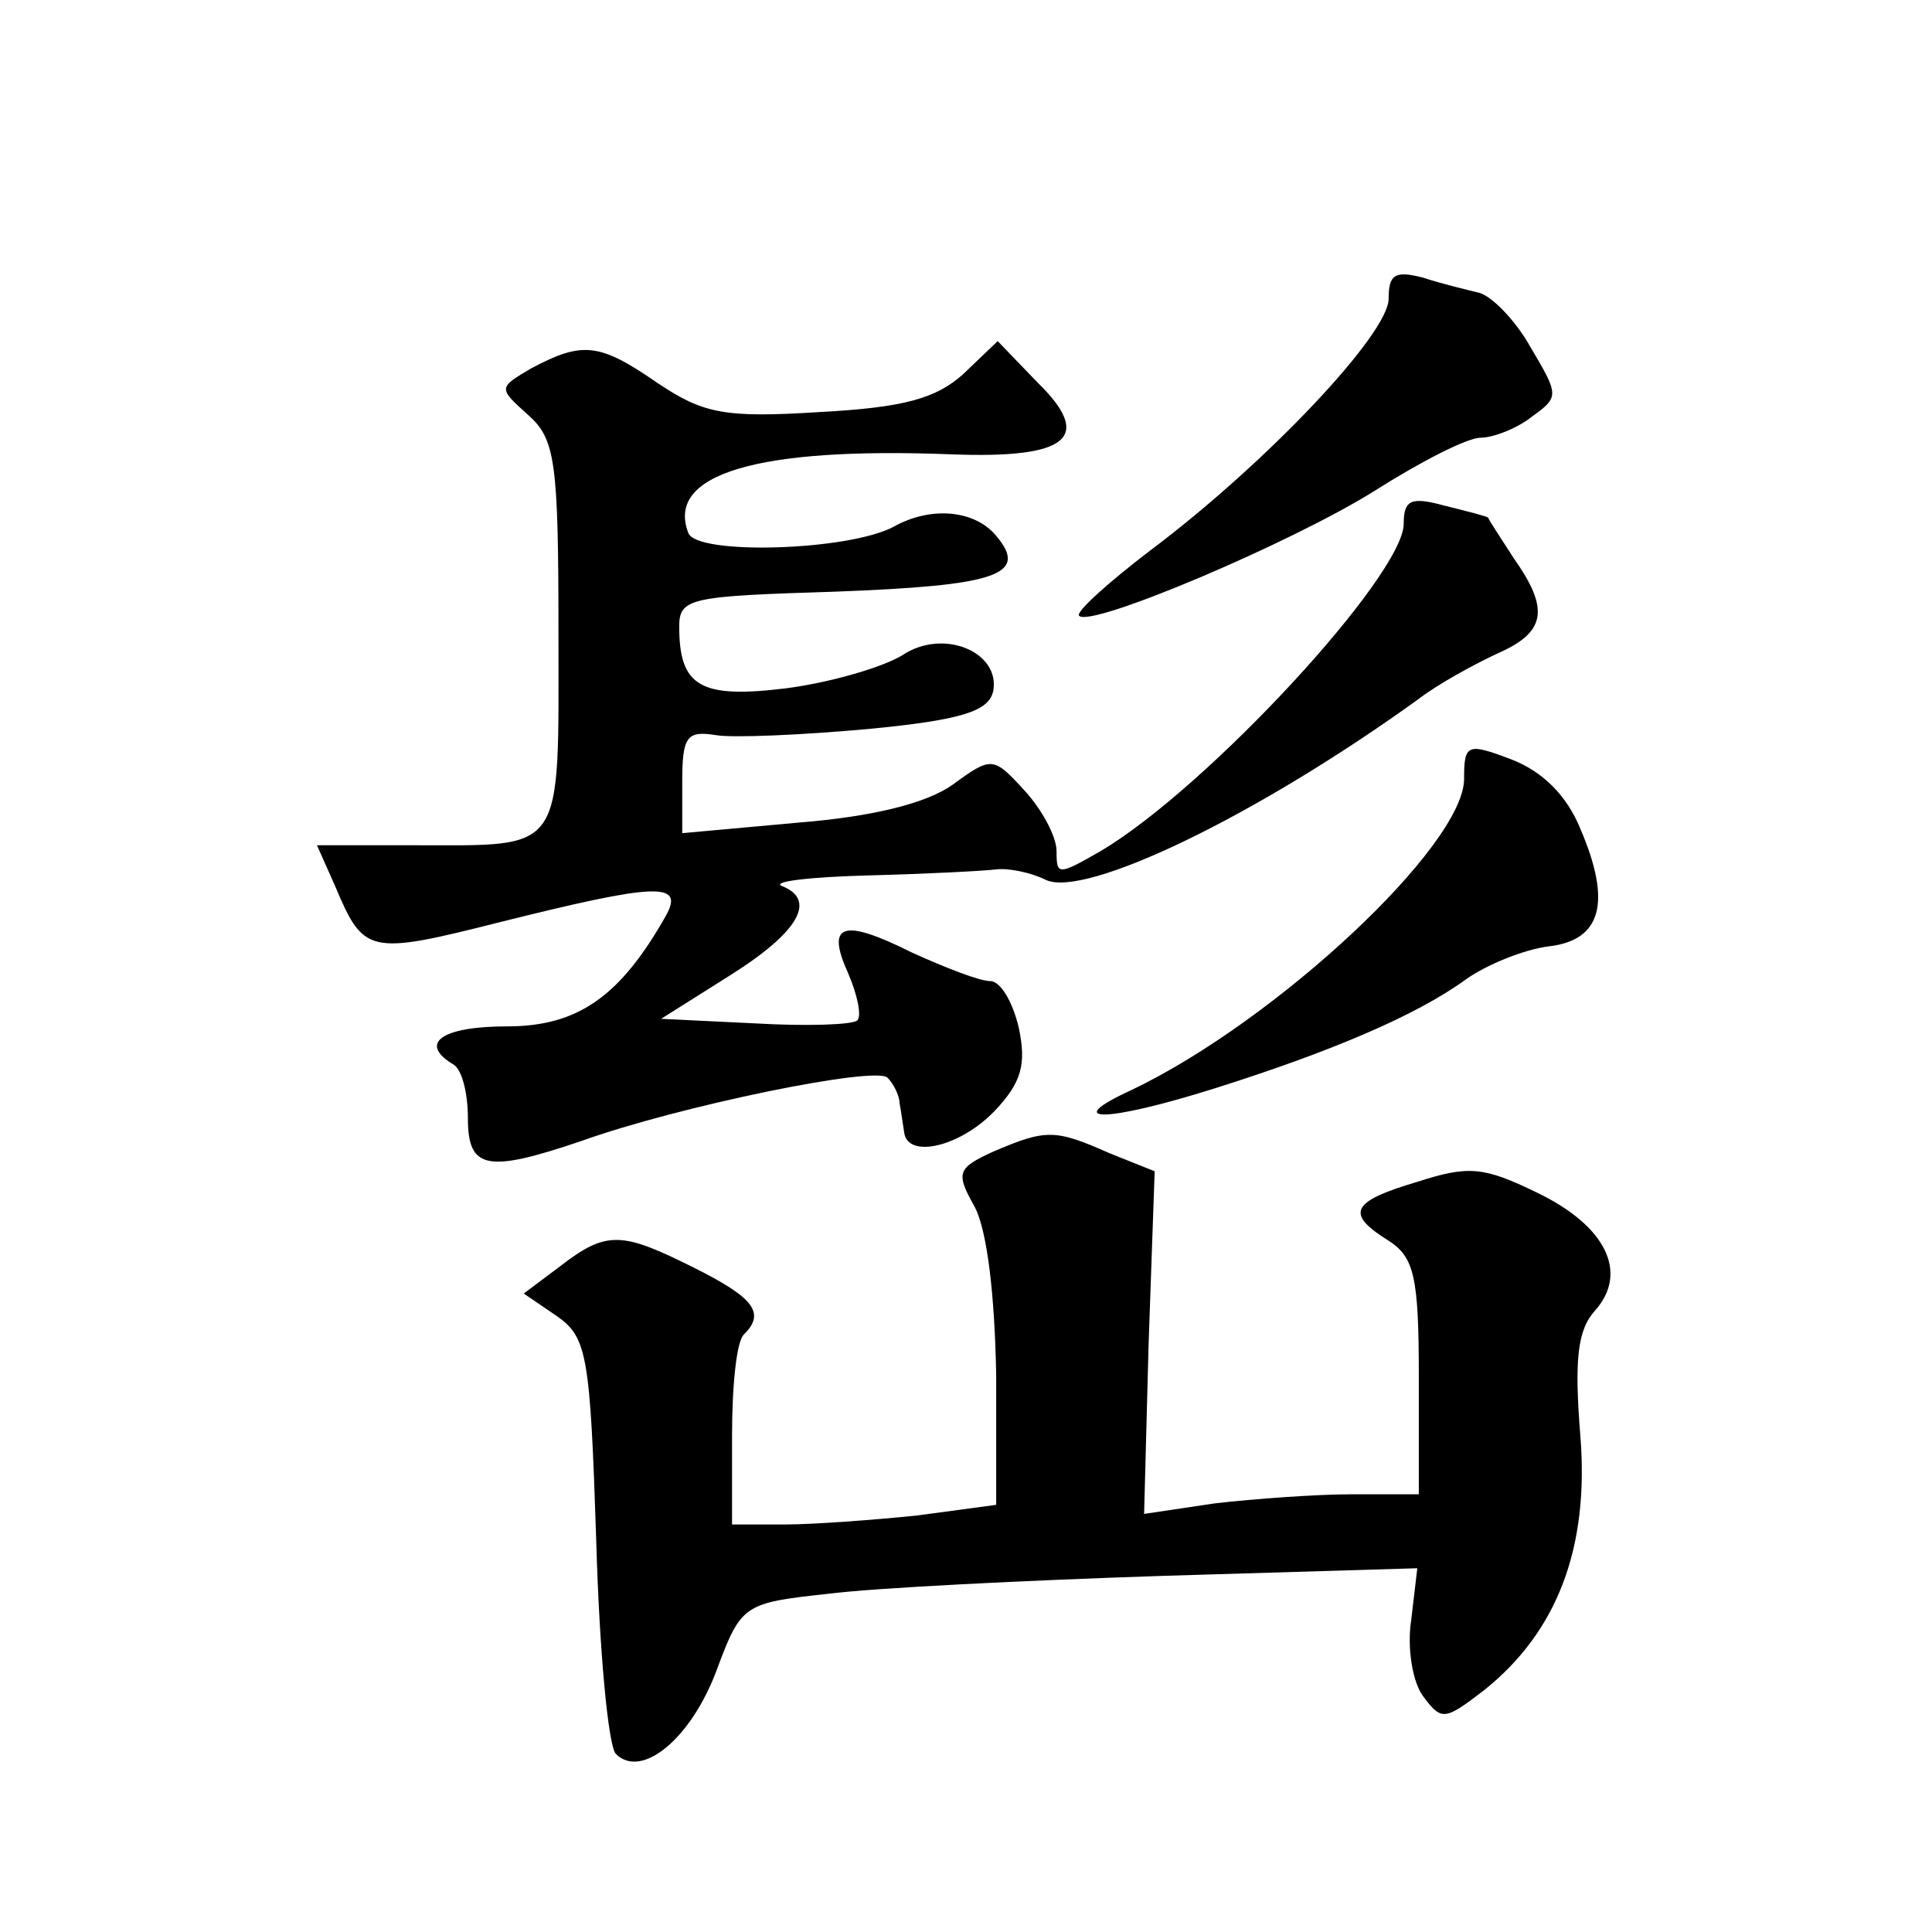 <?xml version="1.0" standalone="no"?>
<!DOCTYPE svg PUBLIC "-//W3C//DTD SVG 20010904//EN"
 "http://www.w3.org/TR/2001/REC-SVG-20010904/DTD/svg10.dtd">
<svg version="1.0" xmlns="http://www.w3.org/2000/svg"
 width="128pt" height="128pt" viewBox="0 0 128 128"
 preserveAspectRatio="xMidYMid meet">
<g transform="translate(0,128) scale(0.1,-0.1)"
fill="#0" stroke="none">
<path d="M920 1082 c0 -23 -80 -108 -157 -166 -29 -22 -51 -42 -48 -44 8 -8 142
49 196 83 30 19 61 35 70 35 8 0 24 6 34 14 18 13 18 14 -1 46 -10 18 -26 34 -34
36 -8 2 -25 6 -37 10 -19 5 -23 2 -23 -14z M352 1036 c-22 -13 -22 -13 -2 -31 18
-16 20 -31 20 -145 0 -147 5 -140 -96 -140 l-64 0 12 -27 c19 -45 22 -46 109 -24
104 26 123 27 110 4 -30 -53 -58 -73 -105 -73 -43 0 -59 -11 -36 -25 6 -3 10 -19
10 -36 0 -34 13 -36 75 -15 64 23 195 50 203 42 4 -4 8 -12 8 -17 1 -5 2 -13 3
-19 2 -18 37 -10 60 14 18 19 21 31 16 55 -4 17 -12 31 -19 31 -7 0 -30 9 -52 19
-46 23 -57 19 -42 -14 6 -14 9 -28 6 -31 -3 -3 -34 -4 -68 -2 l-62 3 46 29 c46
29 57 50 34 59 -7 3 19 6 57 7 39 1 77 3 85 4 8 1 23 -2 33 -7 26 -12 139 42 247
120 13 10 37 23 52 30 32 14 35 29 11 63 -9 14 -17 26 -17 27 -1 1 -13 4 -29 8
-22 6 -27 4 -27 -12 0 -34 -130 -175 -201 -217 -28 -16 -29 -16 -29 0 0 10 -10
28 -21 40 -21 23 -22 23 -48 4 -17 -12 -52 -21 -102 -25 l-77 -7 0 34 c0 30 3 34
22 31 11 -2 57 0 101 4 63 6 80 12 83 25 5 26 -33 42 -60 24 -13 -8 -47 -18 -77
-22 -57 -7 -71 1 -71 41 0 19 8 20 103 23 107 4 129 11 107 37 -14 17 -43 20 -68
6 -30 -16 -131 -19 -136 -4 -15 39 46 57 174 52 78 -3 95 11 57 48 l-26 27 -23
-22 c-18 -16 -39 -22 -95 -25 -63 -4 -77 -1 -107 19 -39 27 -50 28 -84 10z M970
764 c0 -44 -124 -160 -220 -206 -48 -22 -18 -22 55 1 76 24 133 48 166 72 14 10
39 20 55 22 35 4 42 29 21 78 -9 22 -25 38 -46 46 -29 11 -31 10 -31 -13z M658
517 c-24 -11 -25 -14 -12 -37 8 -16 13 -57 14 -111 l0 -86 -52 -7 c-29 -3 -69 -6
-88 -6 l-35 0 0 59 c0 33 3 63 8 67 14 14 7 24 -33 44 -48 24 -58 25 -89 1 l-24
-18 22 -15 c20 -14 22 -26 26 -148 2 -73 8 -137 13 -142 17 -17 50 10 67 56 16
43 18 44 73 50 31 4 132 9 224 12 l167 5 -4 -34 c-3 -19 1 -42 8 -51 12 -16 14
-16 40 4 49 39 70 95 64 169 -4 50 -2 70 10 83 22 25 7 56 -39 78 -35 17 -45 18
-79 7 -44 -13 -48 -21 -19 -39 17 -11 20 -24 20 -90 l0 -78 -44 0 c-24 0 -65 -3
-91 -6 l-47 -7 3 113 4 114 -30 12 c-36 16 -42 16 -77 1z"/>
</g>
</svg>
